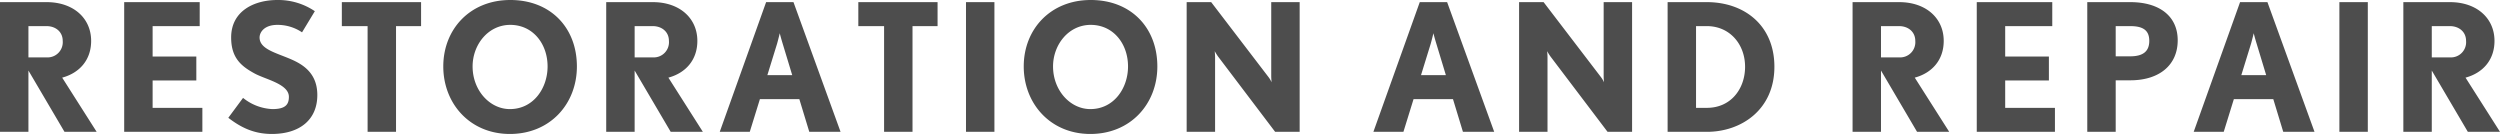 <svg xmlns="http://www.w3.org/2000/svg" width="703.55" height="37.7" viewBox="0 0 703.55 37.7">
  <path id="パス_1447" data-name="パス 1447" d="M-323.45,0l-9.7-15.25c4.8-1.3,8.15-4.9,8.15-10.35,0-6.3-4.9-10.9-12.55-10.9h-13.1V0h8V-17.25L-332.5,0ZM-333-25.6a4.281,4.281,0,0,1-4.55,4.65h-5.1v-8.8h5.1C-335-29.75-333-28.15-333-25.6ZM-293.7,0V-6.75h-14v-7.7h12.3V-21.2h-12.3v-8.55h13.25V-36.5H-315.7V0Zm32.35-10.35c0-6-3.8-8.5-7.35-10.05-4.25-1.85-8.9-2.85-8.9-6.15,0-1.45,1.3-3.55,5-3.55a12.317,12.317,0,0,1,6.95,2.1l3.6-5.95A18.371,18.371,0,0,0-272.6-37.1c-6.45,0-13,3.05-13,10.55,0,5.8,2.9,8.1,6.55,10.1,3.05,1.7,9.7,2.95,9.7,6.6,0,2.2-1,3.45-4.65,3.45a14.1,14.1,0,0,1-8.25-3.15l-4.15,5.6c3.5,2.7,7.2,4.55,12.25,4.55C-266.25.6-261.35-3.45-261.35-10.35Zm29.2-19.4V-36.5h-22.3v6.75h7.25V0h8V-29.75ZM-188.3-18.4c0-10.85-7.35-18.7-18.75-18.7-11.3,0-18.85,8.2-18.85,18.7,0,10.4,7.45,19,18.75,19S-188.3-7.85-188.3-18.4Zm-8.25,0c0,6.15-4,12-10.6,12-5.7,0-10.5-5.3-10.5-12,0-6.1,4.35-11.7,10.6-11.7C-200.7-30.1-196.55-24.8-196.55-18.4ZM-152.85,0l-9.7-15.25c4.8-1.3,8.15-4.9,8.15-10.35,0-6.3-4.9-10.9-12.55-10.9h-13.1V0h8V-17.25L-161.9,0Zm-9.55-25.6a4.281,4.281,0,0,1-4.55,4.65h-5.1v-8.8h5.1C-164.4-29.75-162.4-28.15-162.4-25.6ZM-114.1,0l-13.25-36.5h-7.7L-148.1,0h8.45l2.85-9.2h11.1l2.8,9.2Zm-13.6-15.95h-7l2.75-8.9c.35-1.25.7-2.75.75-2.9.05.3.45,1.75.8,2.9Zm40.9-13.8V-36.5h-22.3v6.75h7.25V0h8V-29.75ZM-70.8,0V-36.5h-8V0Zm45.85-18.4c0-10.85-7.35-18.7-18.75-18.7-11.3,0-18.85,8.2-18.85,18.7C-62.55-8-55.1.6-43.8.6S-24.95-7.85-24.95-18.4Zm-8.25,0c0,6.15-4,12-10.6,12-5.7,0-10.5-5.3-10.5-12,0-6.1,4.35-11.7,10.6-11.7C-37.35-30.1-33.2-24.8-33.2-18.4ZM15.1,0V-36.5h-8v20.7c0,.9.1,1.8.1,1.85a7.323,7.323,0,0,0-.9-1.5L-9.8-36.5h-6.9V0h8V-20.9c0-.85-.1-1.75-.1-1.8.05.1.45.8.9,1.45L8.2,0ZM69.85,0,56.6-36.5H48.9L35.85,0H44.3l2.85-9.2h11.1L61.05,0ZM56.25-15.95h-7L52-24.85c.35-1.25.7-2.75.75-2.9.05.3.45,1.75.8,2.9ZM108.65,0V-36.5h-8v20.7c0,.9.1,1.8.1,1.85a7.323,7.323,0,0,0-.9-1.5L83.75-36.5h-6.9V0h8V-20.9c0-.85-.1-1.75-.1-1.8.05.1.45.8.9,1.45L101.75,0ZM148.7-18.3c0-11.8-8.6-18.2-19-18.2H118.65V0H129.7C139.4,0,148.7-6.25,148.7-18.3Zm-8.25,0c0,6.15-3.95,11.55-10.75,11.55h-3.05v-23h3.05C136.1-29.75,140.45-24.7,140.45-18.3ZM197.9,0l-9.7-15.25c4.8-1.3,8.15-4.9,8.15-10.35,0-6.3-4.9-10.9-12.55-10.9H170.7V0h8V-17.25L188.85,0Zm-9.55-25.6a4.281,4.281,0,0,1-4.55,4.65h-5.1v-8.8h5.1C186.35-29.75,188.35-28.15,188.35-25.6ZM227.65,0V-6.75h-14v-7.7h12.3V-21.2h-12.3v-8.55H226.9V-36.5H205.65V0ZM262.2-25.75c0-6.85-5.2-10.75-13.35-10.75h-12.1V0h8V-14.5h4.1C257.1-14.5,262.2-18.85,262.2-25.75Zm-8,.15c0,2.95-1.75,4.35-5.35,4.35h-4.1v-8.5h4.1C252.4-29.75,254.2-28.6,254.2-25.6ZM300.7,0,287.45-36.5h-7.7L266.7,0h8.45L278-9.2h11.1L291.9,0ZM287.1-15.95h-7l2.75-8.9c.35-1.25.7-2.75.75-2.9.05.3.45,1.75.8,2.9ZM315.7,0V-36.5h-8V0Zm37.2,0-9.7-15.25c4.8-1.3,8.15-4.9,8.15-10.35,0-6.3-4.9-10.9-12.55-10.9H325.7V0h8V-17.25L343.85,0Zm-9.55-25.6a4.281,4.281,0,0,1-4.55,4.65h-5.1v-8.8h5.1C341.35-29.75,343.35-28.15,343.35-25.6Z" transform="translate(350.65 37.1)" fill="#4d4d4d"/>
</svg>
